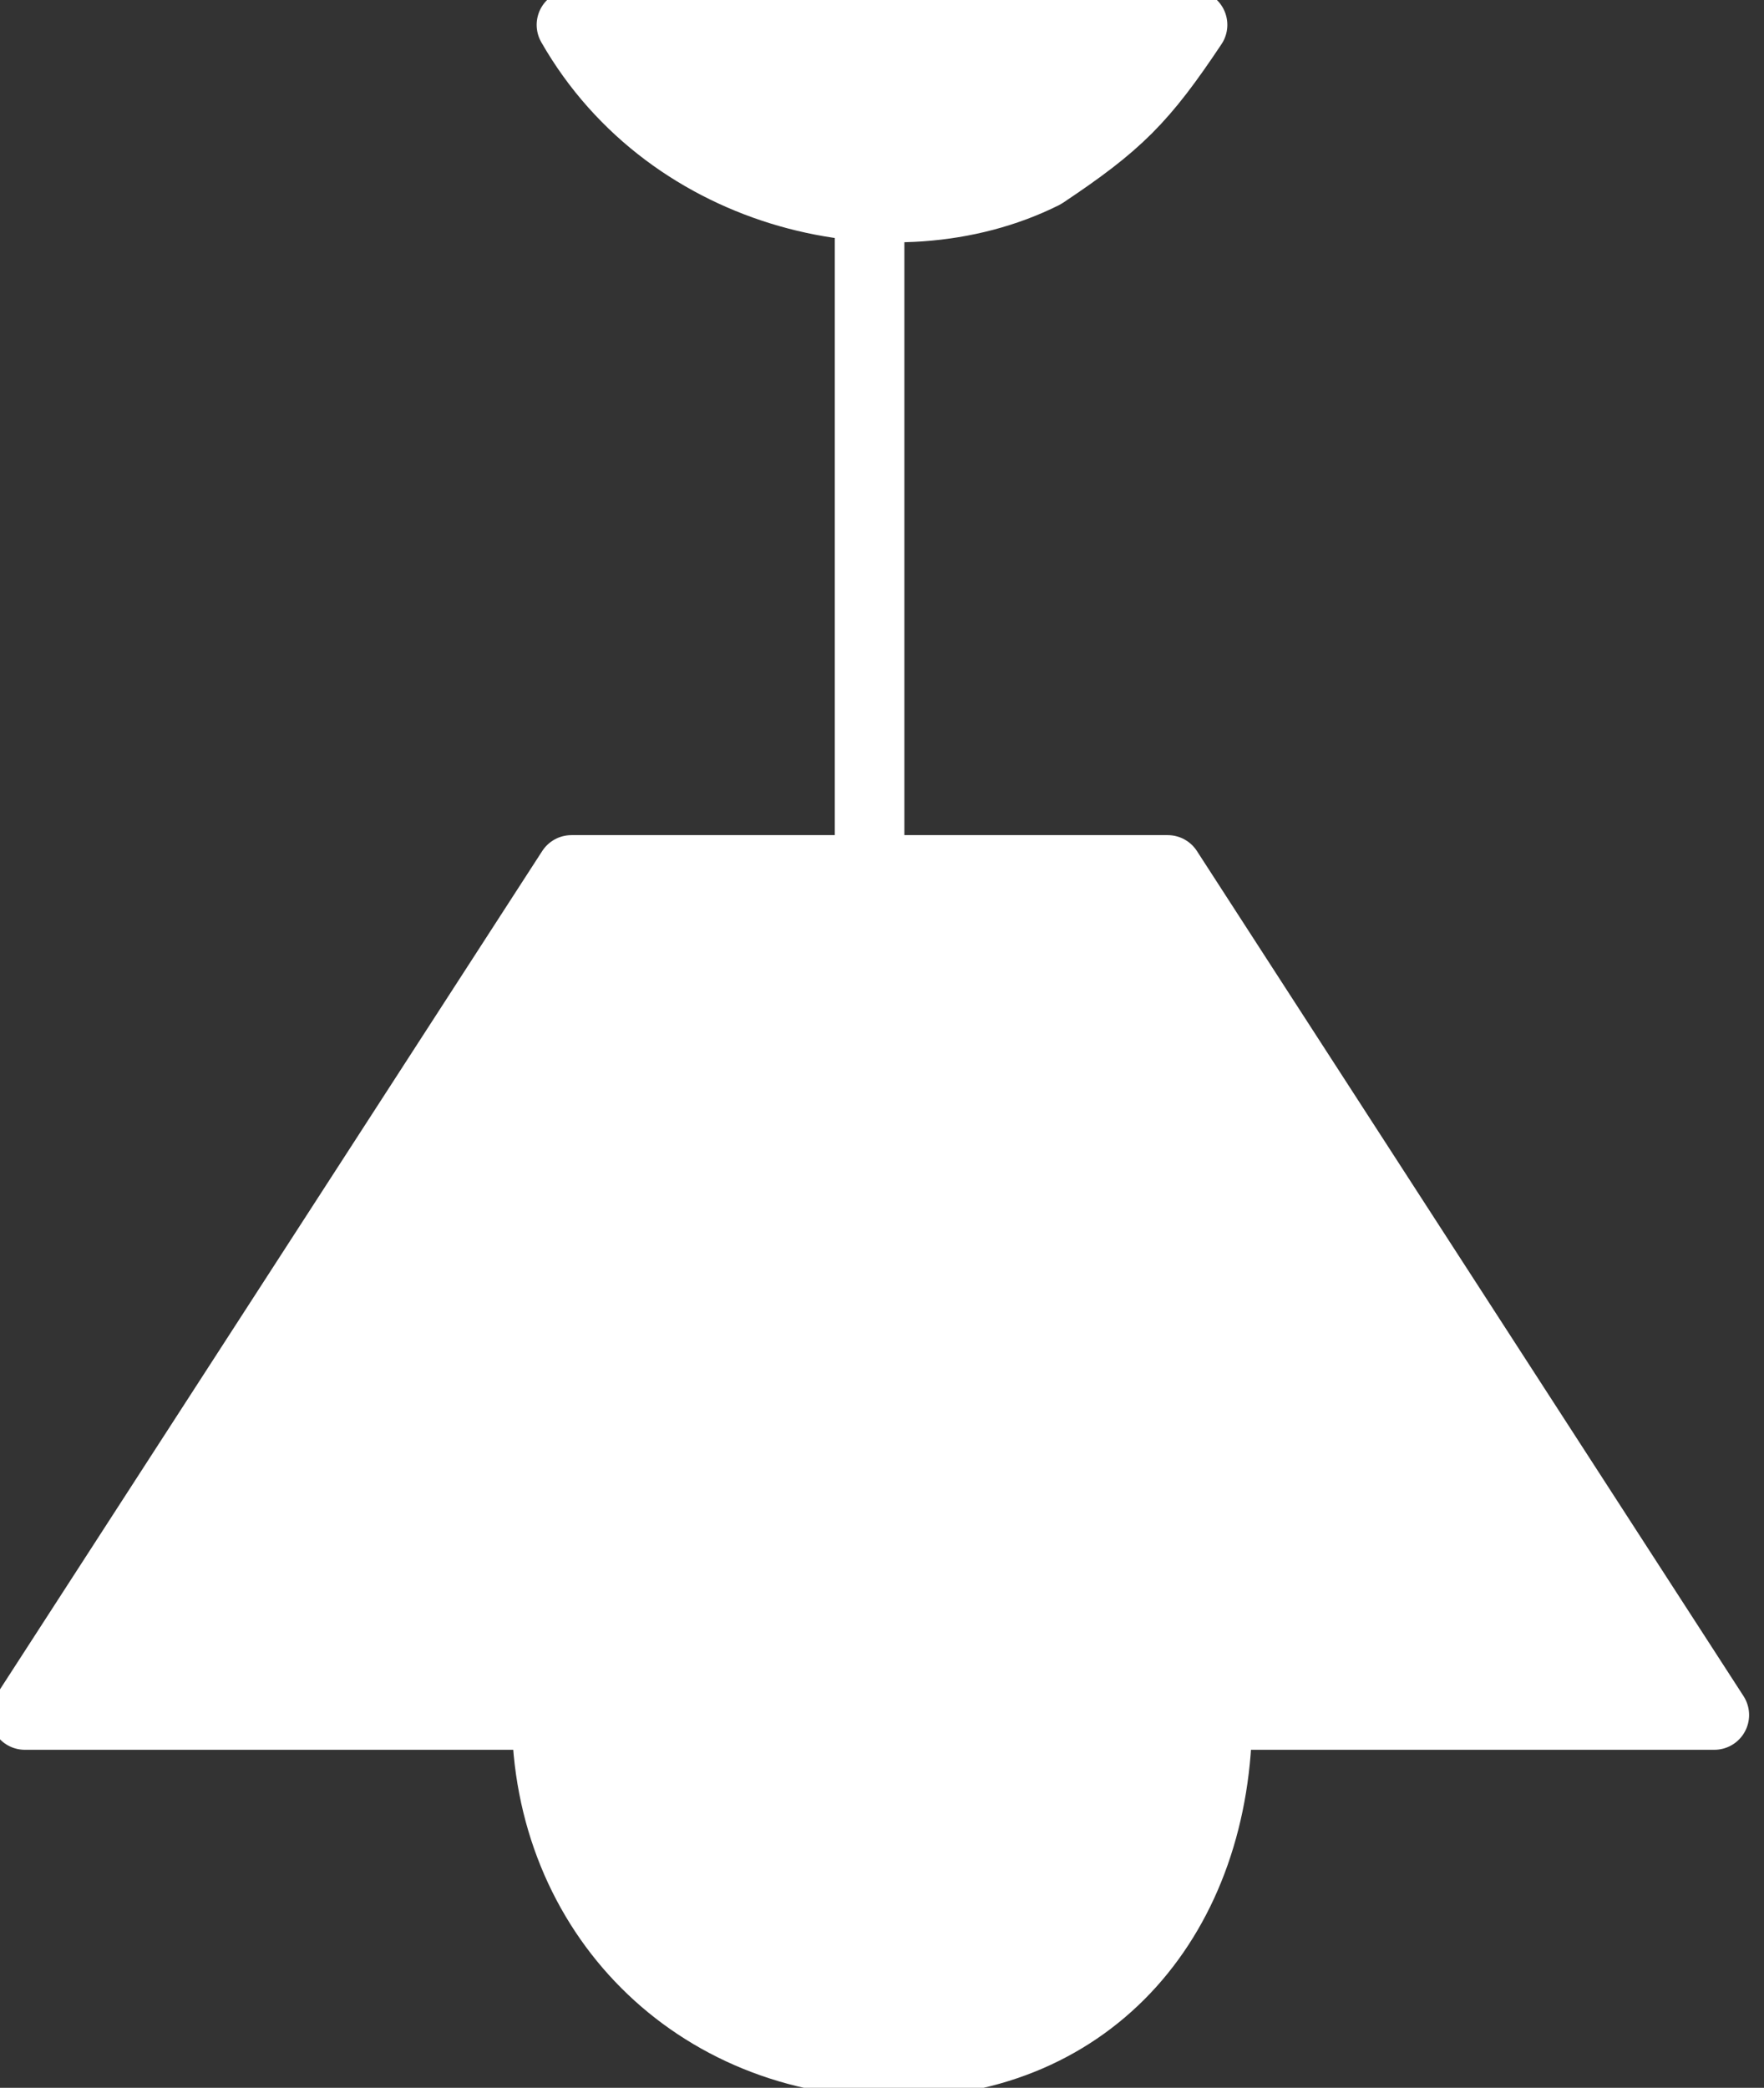 <?xml version="1.0" encoding="utf-8"?>
<!-- Generator: Adobe Illustrator 27.0.0, SVG Export Plug-In . SVG Version: 6.00 Build 0)  -->
<svg version="1.1" id="INCISIONE" xmlns="http://www.w3.org/2000/svg" xmlns:xlink="http://www.w3.org/1999/xlink" x="0px" y="0px"
	 viewBox="0 0 7.1 8.4" style="enable-background:new 0 0 7.1 8.4;" xml:space="preserve">
<rect x="0" y="0" width="7.1" height="8.4" fill="#333333" stroke="none"/>
<style type="text/css">
	.st0{fill:#FFFFFF;stroke:#FFFFFF;stroke-width:0.28;stroke-linecap:round;stroke-linejoin:round;}
	.st1{fill:none;stroke:#FFFFFF;stroke-width:0.28;stroke-linecap:round;stroke-linejoin:round;}
</style>
<g id="LWPOLYLINE">
	<polygon class="st0" points="4.7,3.5 6.9,6.9 0.1,6.9 2.3,3.5 	"/>
</g>
<g id="LWPOLYLINE-2">
	<line class="st1" x1="3.5" y1="0.8" x2="3.5" y2="3.5"/>
</g>
<g id="ARC">
	<path class="st0" d="M2.2,6.9c0,0.8,0.6,1.4,1.4,1.4s1.3-0.6,1.3-1.4"/>
</g>
<g id="LWPOLYLINE-3">
	<path class="st0" d="M2.3,0.1h2.5C4.6,0.4,4.5,0.5,4.2,0.7C3.6,1,2.7,0.8,2.3,0.1z"/>
</g>
</svg>

